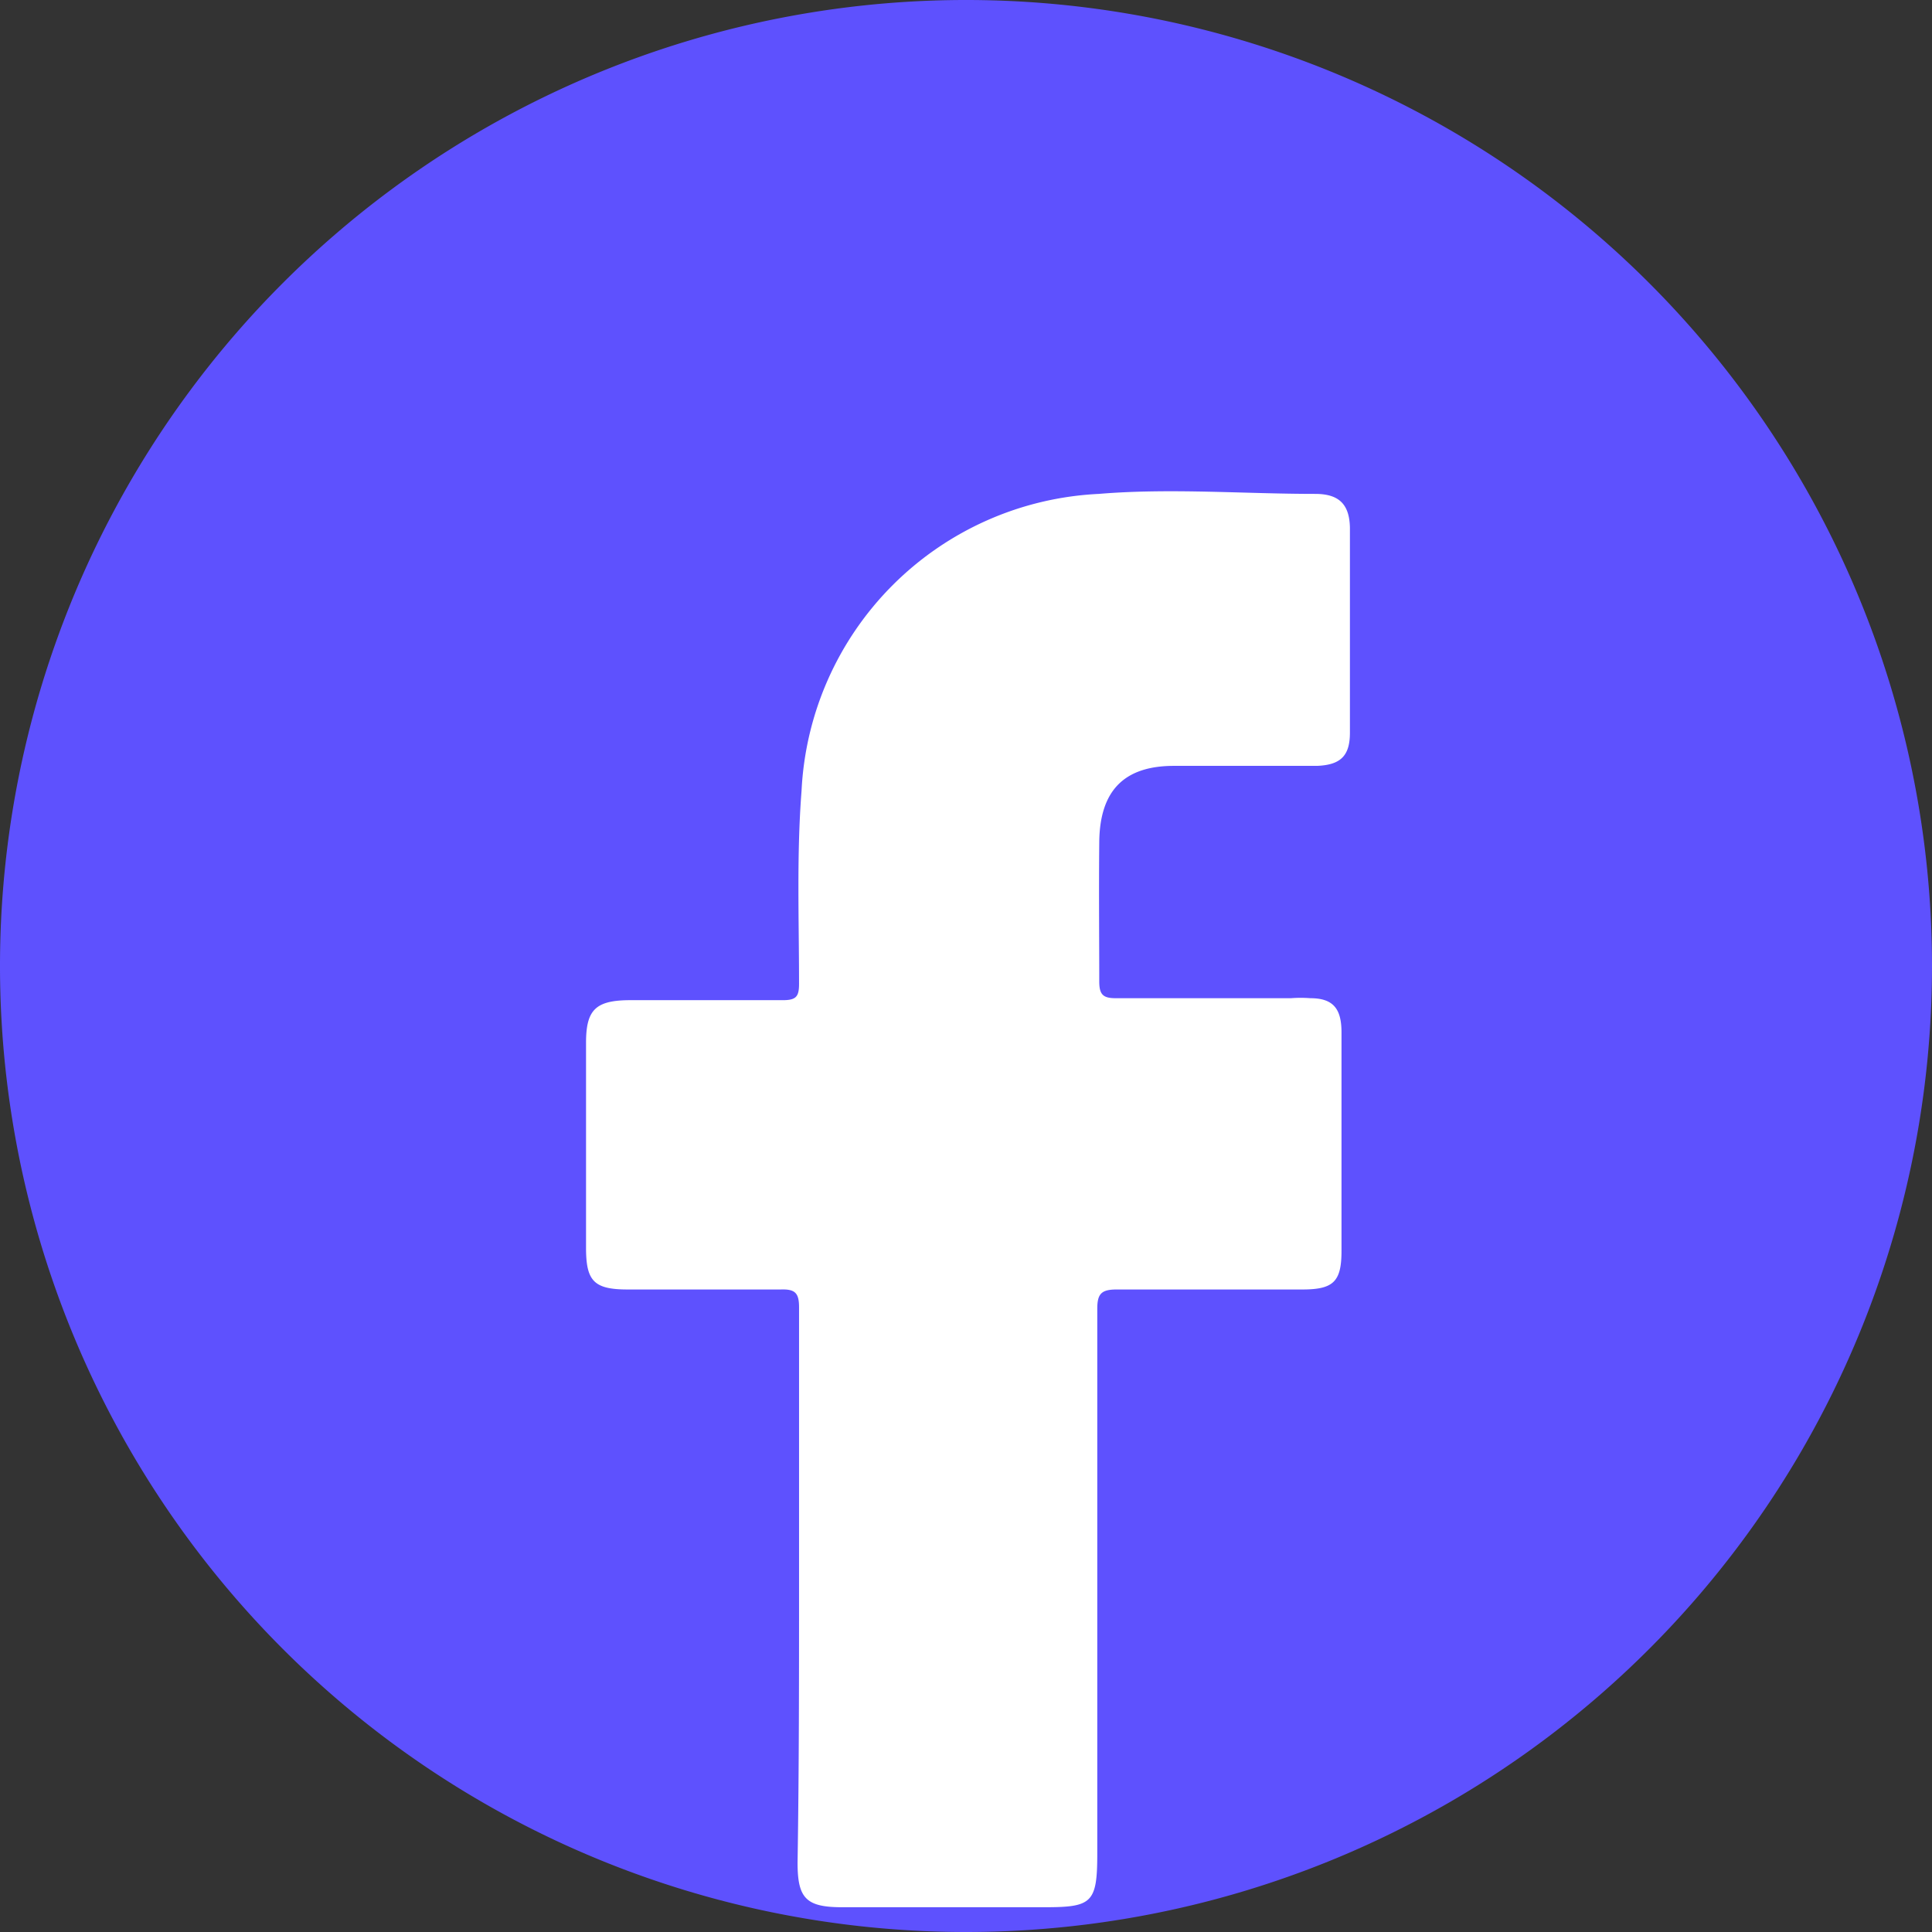 <svg id="Layer_1" data-name="Layer 1" xmlns="http://www.w3.org/2000/svg" viewBox="0 0 39 39"><rect x="0" y="0" width="39" height="39" fill="#333333" stroke="none"/><defs><style>.cls-1{fill:#5e51fe;}.cls-2{fill:#fff;}</style></defs><path class="cls-1" d="M39,20.05a19.5,19.5,0,1,0-19.5,19.5A19.5,19.5,0,0,0,39,20.05Z" transform="translate(0 -0.55)"/><path class="cls-2" d="M16.13,32.57c0-1.88,0-3.75,0-5.63,0-.29-.08-.37-.37-.36-1,0-2.06,0-3.09,0-.68,0-.84-.17-.84-.84q0-2.07,0-4.14c0-.66.19-.85.85-.86,1,0,2.08,0,3.12,0,.27,0,.33-.07.33-.33,0-1.3-.05-2.6.05-3.89a6.31,6.31,0,0,1,6-6c1.45-.12,2.92,0,4.37,0,.48,0,.69.21.7.68q0,2.07,0,4.14c0,.47-.19.65-.66.67-1,0-1.92,0-2.89,0s-1.5.46-1.51,1.54,0,1.88,0,2.81c0,.26.07.34.33.34,1.18,0,2.36,0,3.54,0a2.55,2.55,0,0,1,.39,0c.47,0,.63.22.63.69,0,.77,0,1.53,0,2.3V25.8c0,.62-.16.78-.79.78-1.25,0-2.5,0-3.75,0-.31,0-.39.09-.39.39q0,5.48,0,11c0,1-.11,1.08-1.07,1.08H17c-.73,0-.9-.18-.9-.9C16.13,36.25,16.13,34.41,16.13,32.57Z" transform="translate(0 -0.55)"/></svg>